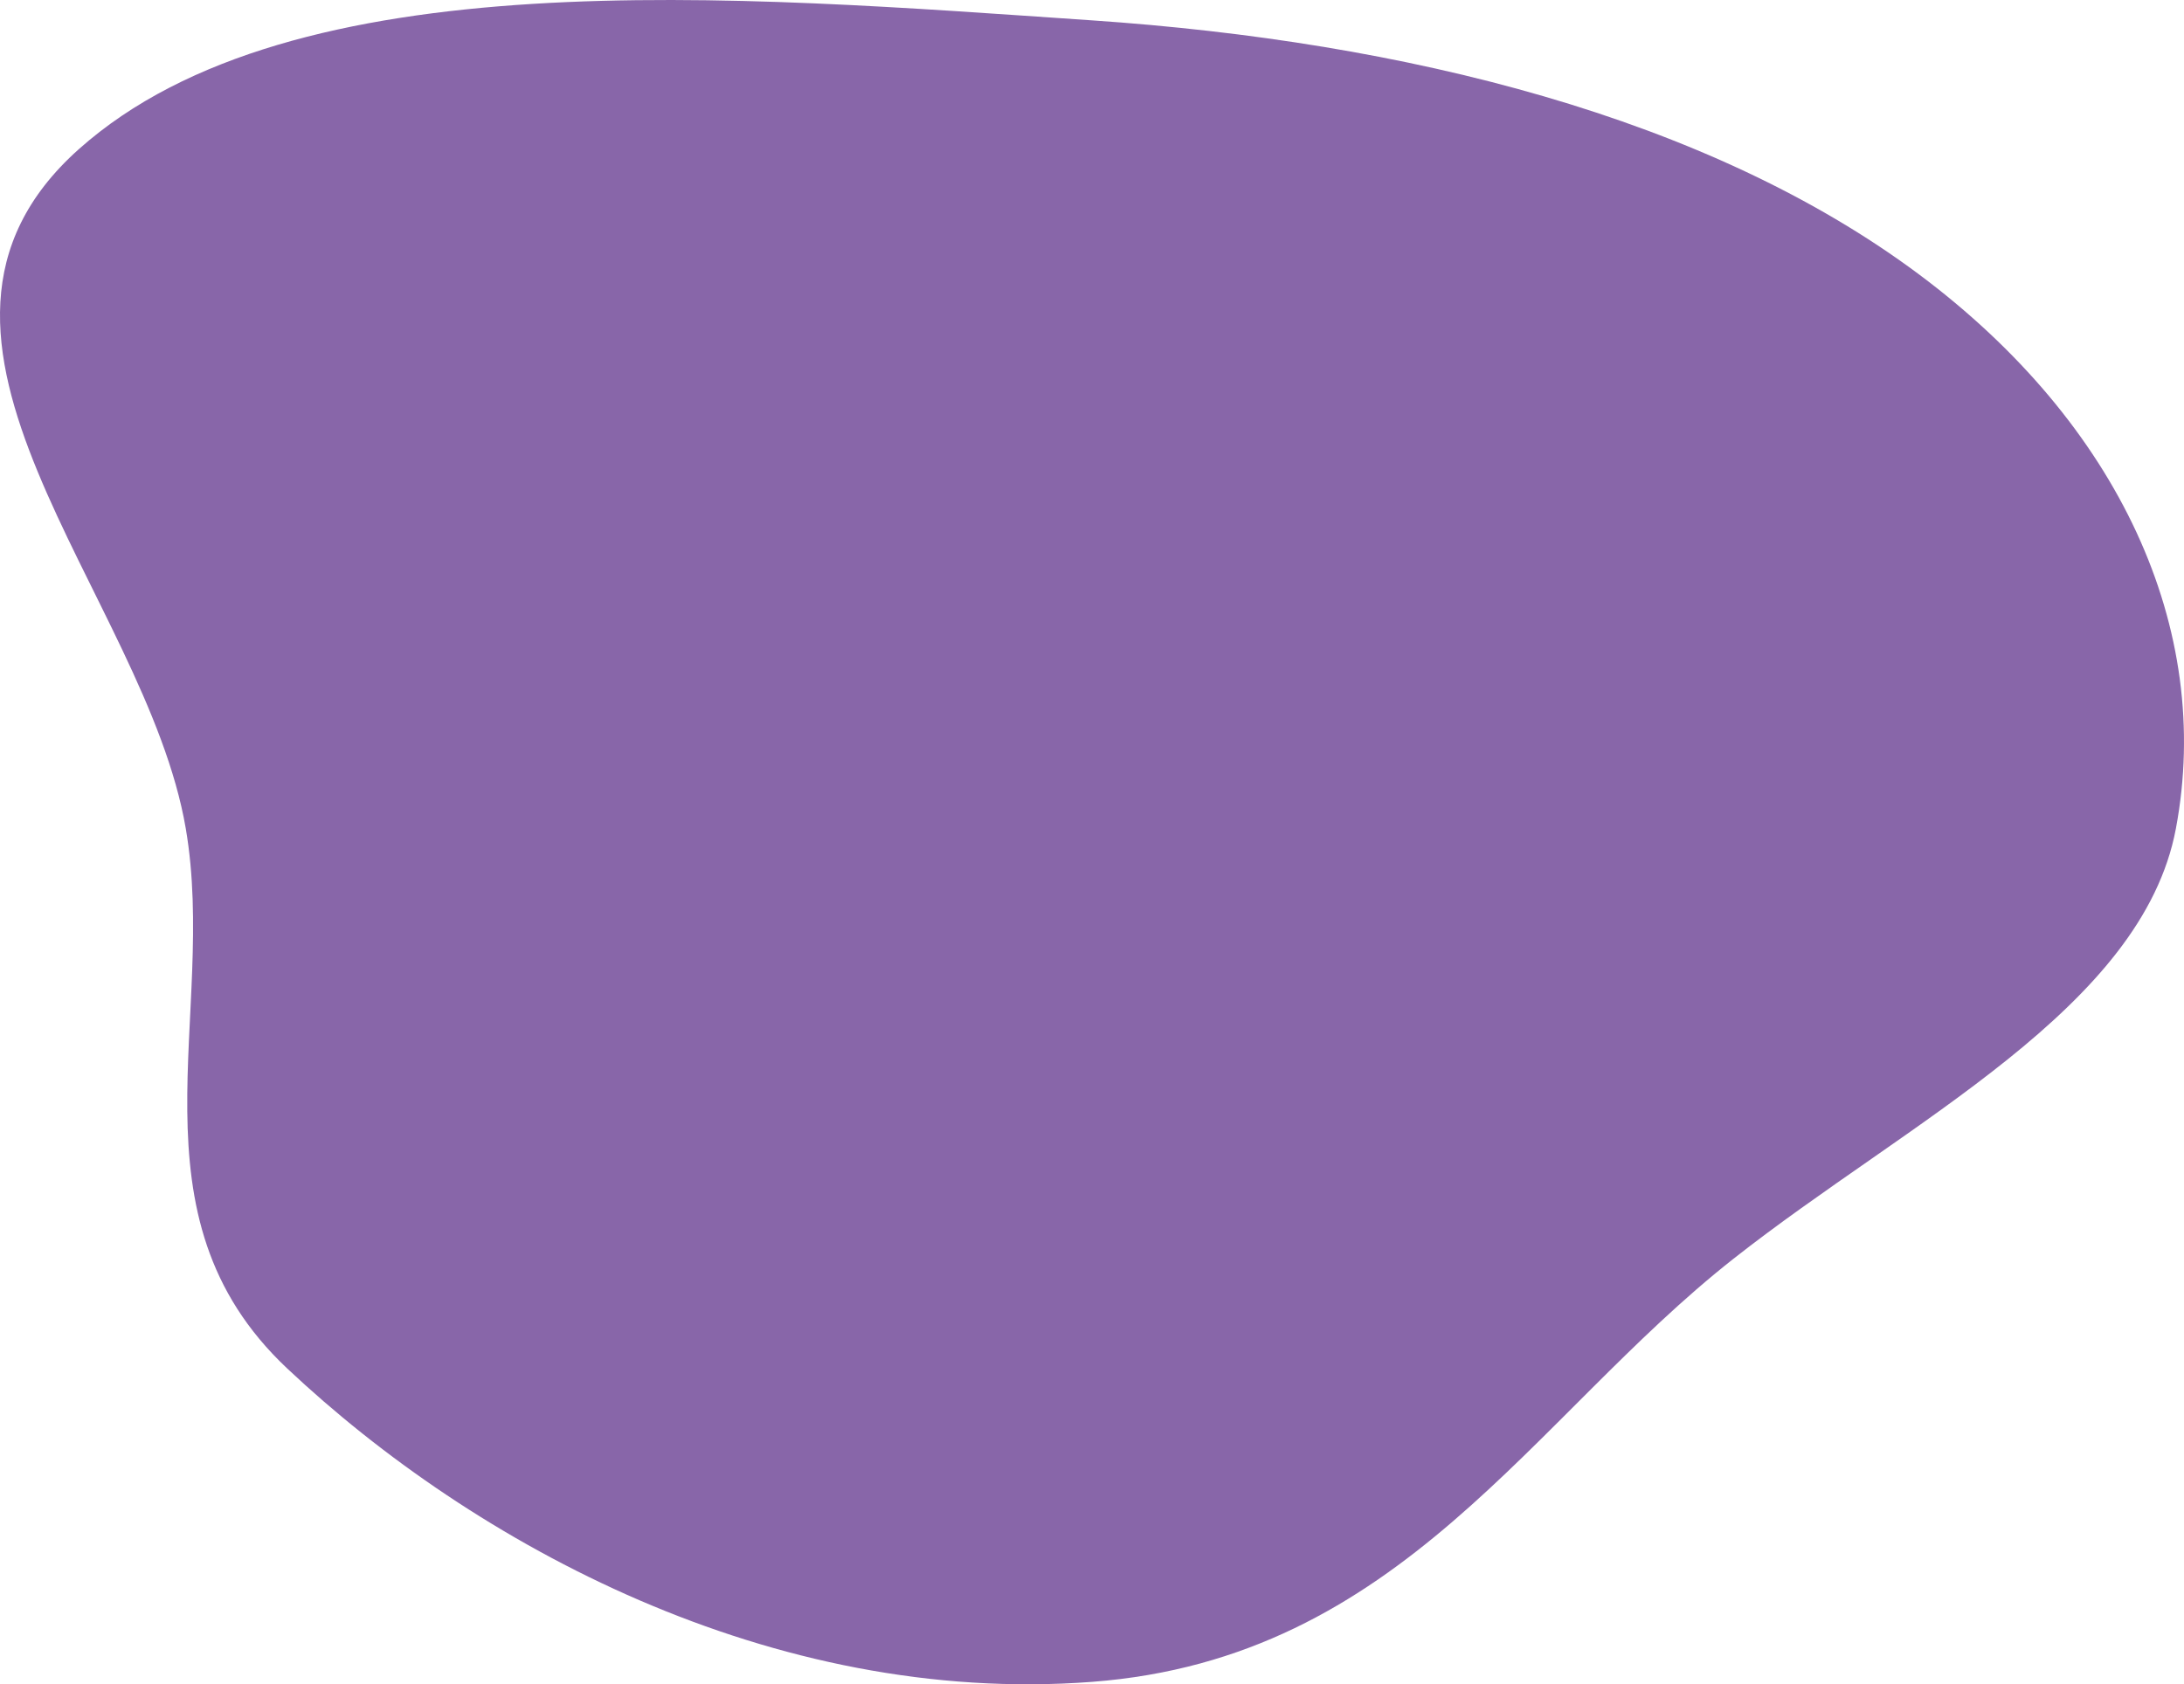 <svg width="293" height="226" viewBox="0 0 293 226" fill="none" xmlns="http://www.w3.org/2000/svg">
<path fill-rule="evenodd" clip-rule="evenodd" d="M146.497 2.732C188.553 5.59 229.147 15.71 257.413 36.791C284.328 56.864 296.951 84.399 291.912 111.184C287.376 135.29 256.05 150.409 232.557 168.905C205.433 190.261 188.06 222.525 146.497 225.674C103.498 228.932 63.617 207.248 38.515 183.608C16.637 163.005 29.218 136.314 24.925 111.184C19.535 79.623 -17.89 45.408 10.572 20.018C39.382 -5.683 98.801 -0.509 146.497 2.732Z" fill="#6A4093" fill-opacity="0.8"/>
</svg>
